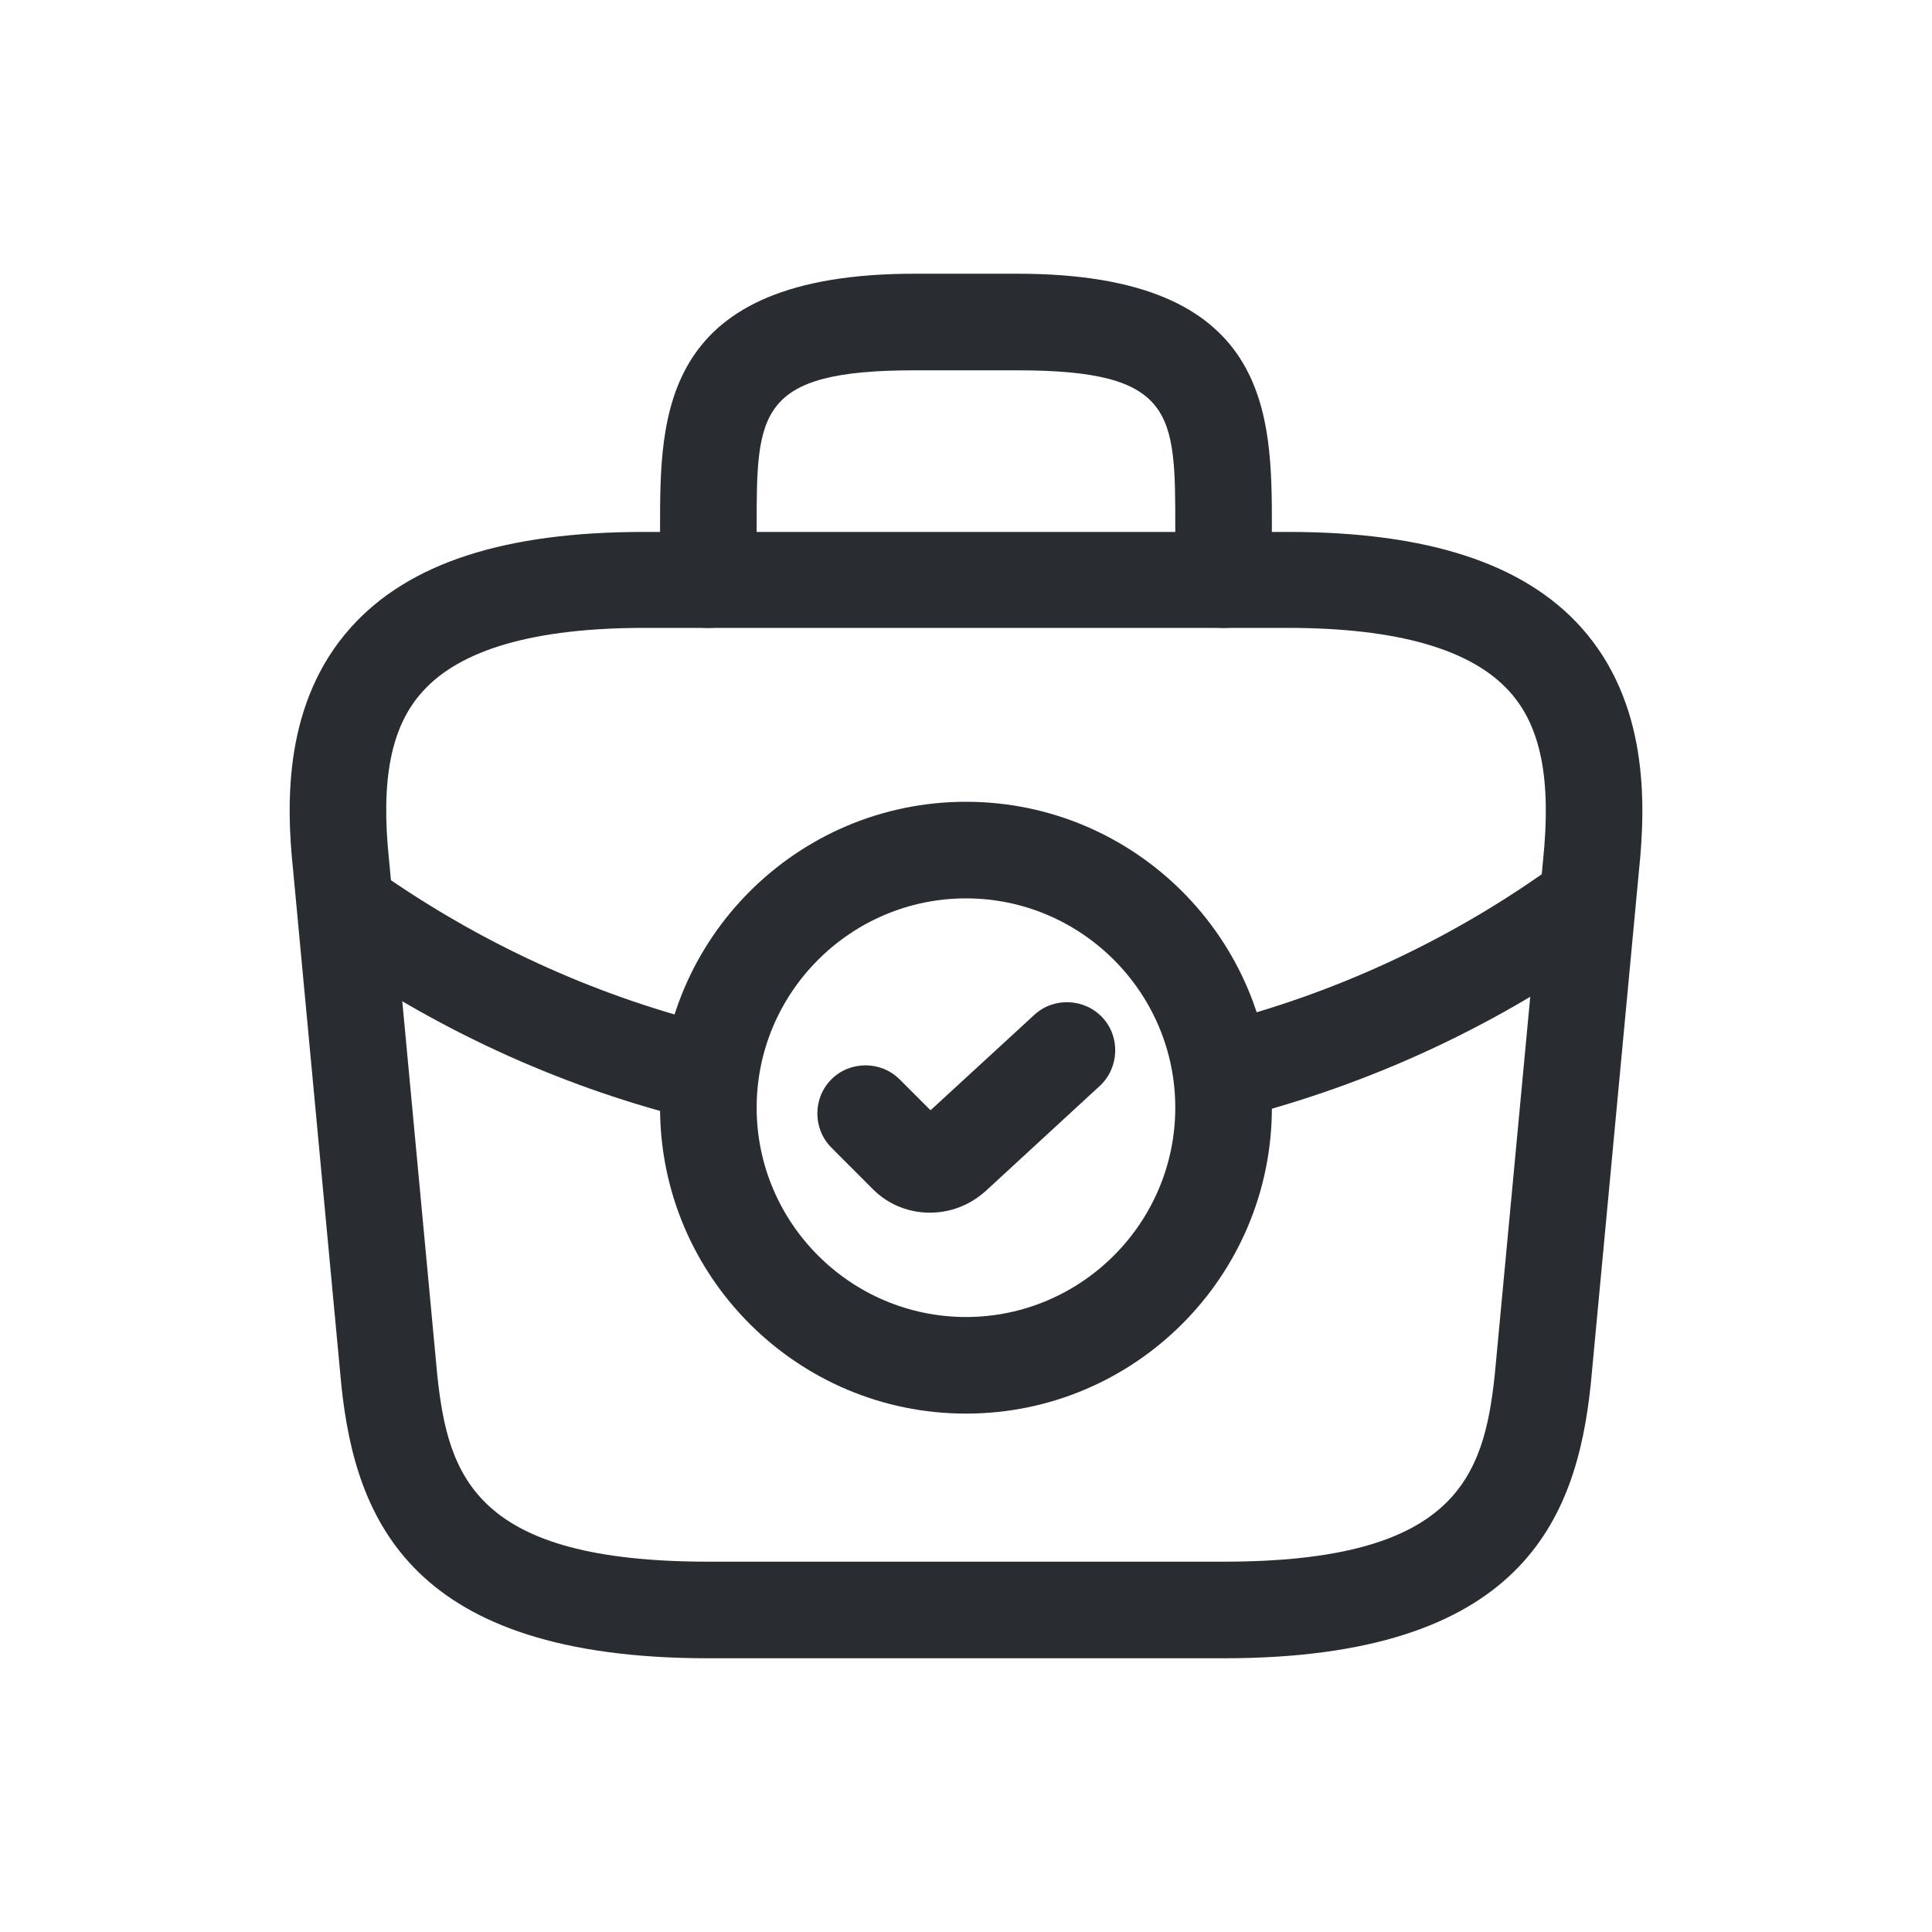 <svg width="28" height="28" viewBox="0 0 28 28" fill="none" xmlns="http://www.w3.org/2000/svg">
<path d="M14 20.487C11.554 20.487 9.566 18.499 9.566 16.053C9.566 13.608 11.554 11.62 14 11.62C16.445 11.62 18.433 13.608 18.433 16.053C18.433 18.499 16.445 20.487 14 20.487ZM14 13.02C12.329 13.02 10.966 14.383 10.966 16.053C10.966 17.724 12.329 19.087 14 19.087C15.67 19.087 17.033 17.724 17.033 16.053C17.033 14.383 15.67 13.02 14 13.02Z" fill="#292D32"/>
<path d="M13.477 17.575C13.178 17.575 12.879 17.463 12.655 17.239L12.049 16.632C11.778 16.361 11.778 15.913 12.049 15.643C12.319 15.372 12.767 15.372 13.038 15.643L13.486 16.091L14.989 14.709C15.269 14.448 15.717 14.467 15.978 14.747C16.239 15.027 16.221 15.475 15.941 15.736L14.279 17.267C14.046 17.472 13.766 17.575 13.477 17.575Z" fill="#292D32"/>
<path d="M17.734 24.033H10.267C5.955 24.033 5.152 22.027 4.947 20.076L4.247 12.6C4.144 11.62 4.116 10.173 5.087 9.091C5.927 8.157 7.318 7.709 9.334 7.709H18.667C20.692 7.709 22.083 8.167 22.914 9.091C23.884 10.173 23.856 11.62 23.754 12.609L23.054 20.067C22.848 22.027 22.046 24.033 17.734 24.033ZM9.334 9.1C7.756 9.1 6.674 9.408 6.123 10.024C5.666 10.528 5.516 11.303 5.638 12.46L6.338 19.936C6.496 21.411 6.898 22.633 10.267 22.633H17.734C21.094 22.633 21.504 21.411 21.663 19.927L22.363 12.469C22.484 11.303 22.335 10.528 21.878 10.024C21.327 9.408 20.244 9.1 18.667 9.1H9.334Z" fill="#292D32"/>
<path d="M17.733 9.1C17.35 9.1 17.033 8.783 17.033 8.4V7.653C17.033 5.992 17.033 5.367 14.746 5.367H13.253C10.966 5.367 10.966 5.992 10.966 7.653V8.4C10.966 8.783 10.649 9.1 10.266 9.1C9.884 9.1 9.566 8.783 9.566 8.4V7.653C9.566 6.011 9.566 3.967 13.253 3.967H14.746C18.433 3.967 18.433 6.011 18.433 7.653V8.4C18.433 8.783 18.116 9.1 17.733 9.1Z" fill="#292D32"/>
<path d="M17.742 16.231C17.425 16.231 17.145 16.016 17.061 15.699C16.968 15.325 17.192 14.943 17.565 14.849C19.385 14.392 21.075 13.599 22.587 12.497C22.895 12.273 23.333 12.339 23.567 12.656C23.791 12.964 23.725 13.403 23.408 13.636C21.747 14.84 19.898 15.708 17.901 16.212C17.855 16.221 17.799 16.231 17.742 16.231Z" fill="#292D32"/>
<path d="M10.266 16.259C10.21 16.259 10.154 16.249 10.098 16.24C8.222 15.783 6.458 14.989 4.844 13.888C4.526 13.673 4.442 13.235 4.657 12.917C4.872 12.6 5.31 12.516 5.628 12.731C7.102 13.739 8.708 14.457 10.425 14.877C10.798 14.971 11.032 15.344 10.938 15.727C10.873 16.044 10.584 16.259 10.266 16.259Z" fill="#292D32"/>
</svg>
